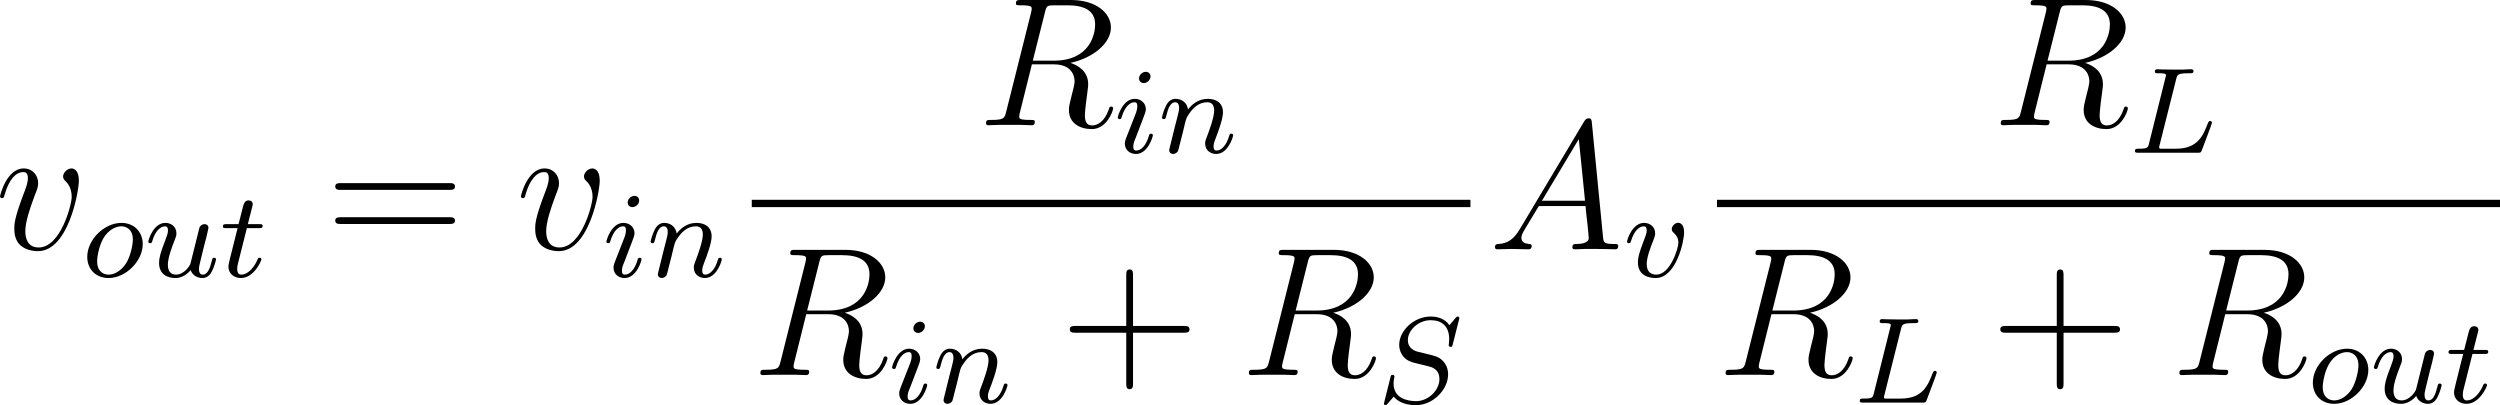 <?xml version='1.0' encoding='UTF-8'?>
<!-- Generated by CodeCogs with dvisvgm 3.2.2 -->
<svg version='1.1' xmlns='http://www.w3.org/2000/svg' xmlns:xlink='http://www.w3.org/1999/xlink' width='184.17pt' height='29.848pt' viewBox='-.641 -.283 184.17 29.848'>
<defs>
<path id='g2-43' d='M4.77-2.762H8.07C8.237-2.762 8.452-2.762 8.452-2.977C8.452-3.204 8.249-3.204 8.07-3.204H4.77V-6.504C4.77-6.671 4.77-6.886 4.555-6.886C4.328-6.886 4.328-6.683 4.328-6.504V-3.204H1.028C.861-3.204 .646-3.204 .646-2.989C.646-2.762 .849-2.762 1.028-2.762H4.328V.538C4.328 .705 4.328 .921 4.543 .921C4.77 .921 4.77 .717 4.77 .538V-2.762Z'/>
<path id='g2-61' d='M8.07-3.873C8.237-3.873 8.452-3.873 8.452-4.089C8.452-4.316 8.249-4.316 8.07-4.316H1.028C.861-4.316 .646-4.316 .646-4.101C.646-3.873 .849-3.873 1.028-3.873H8.07ZM8.07-1.65C8.237-1.65 8.452-1.65 8.452-1.865C8.452-2.092 8.249-2.092 8.07-2.092H1.028C.861-2.092 .646-2.092 .646-1.877C.646-1.65 .849-1.65 1.028-1.65H8.07Z'/>
<path id='g0-76' d='M3.092-4.822C3.164-5.093 3.18-5.181 3.913-5.181C4.136-5.181 4.216-5.181 4.216-5.332C4.216-5.348 4.2-5.444 4.081-5.444C3.913-5.444 3.674-5.428 3.507-5.42H2.933C2.104-5.42 1.913-5.444 1.857-5.444C1.825-5.444 1.698-5.444 1.698-5.292C1.698-5.181 1.801-5.181 1.929-5.181C2.192-5.181 2.423-5.181 2.423-5.053C2.423-5.021 2.415-5.013 2.391-4.91L1.323-.63C1.251-.327 1.235-.263 .646-.263C.494-.263 .399-.263 .399-.112C.399 0 .502 0 .638 0H4.487C4.686 0 4.694-.008 4.758-.159C4.838-.383 5.42-1.881 5.42-1.961C5.42-2.032 5.356-2.072 5.3-2.072C5.212-2.072 5.197-2.016 5.141-1.897C4.854-1.156 4.511-.263 3.084-.263H2.072C2-.279 1.977-.279 1.977-.335C1.977-.399 1.993-.462 2.008-.51L3.092-4.822Z'/>
<path id='g0-83' d='M5.348-5.396C5.356-5.428 5.372-5.475 5.372-5.515C5.372-5.571 5.324-5.611 5.268-5.611S5.197-5.595 5.109-5.499C5.021-5.396 4.814-5.141 4.726-5.045C4.415-5.499 3.913-5.611 3.507-5.611C2.399-5.611 1.451-4.678 1.451-3.77C1.451-3.308 1.698-3.037 1.737-2.981C2-2.702 2.232-2.638 2.805-2.503C3.084-2.431 3.1-2.431 3.332-2.375S4.073-2.192 4.073-1.53C4.073-.837 3.387-.096 2.55-.096C2.032-.096 1.084-.255 1.084-1.243C1.084-1.267 1.084-1.435 1.132-1.626L1.14-1.706C1.14-1.801 1.052-1.809 1.02-1.809C.917-1.809 .909-1.777 .869-1.594L.542-.295C.51-.175 .454 .04 .454 .064C.454 .128 .502 .167 .558 .167S.622 .159 .709 .056L1.092-.391C1.275-.151 1.73 .167 2.534 .167C3.69 .167 4.639-.877 4.639-1.833C4.639-2.2 4.519-2.487 4.304-2.71C4.065-2.973 3.802-3.037 3.427-3.132C3.196-3.188 2.885-3.26 2.702-3.308C2.463-3.363 2.016-3.523 2.016-4.081C2.016-4.702 2.686-5.372 3.499-5.372C4.216-5.372 4.71-4.997 4.71-4.136C4.71-3.945 4.678-3.778 4.678-3.746C4.678-3.65 4.75-3.634 4.806-3.634C4.902-3.634 4.91-3.666 4.941-3.794L5.348-5.396Z'/>
<path id='g0-105' d='M2.375-4.973C2.375-5.149 2.248-5.276 2.064-5.276C1.857-5.276 1.626-5.085 1.626-4.846C1.626-4.67 1.753-4.543 1.937-4.543C2.144-4.543 2.375-4.734 2.375-4.973ZM1.211-2.048L.781-.948C.741-.829 .701-.733 .701-.598C.701-.207 1.004 .08 1.427 .08C2.2 .08 2.527-1.036 2.527-1.14C2.527-1.219 2.463-1.243 2.407-1.243C2.311-1.243 2.295-1.188 2.271-1.108C2.088-.47 1.761-.143 1.443-.143C1.347-.143 1.251-.183 1.251-.399C1.251-.59 1.307-.733 1.411-.98C1.49-1.196 1.57-1.411 1.658-1.626L1.905-2.271C1.977-2.455 2.072-2.702 2.072-2.837C2.072-3.236 1.753-3.515 1.347-3.515C.574-3.515 .239-2.399 .239-2.295C.239-2.224 .295-2.192 .359-2.192C.462-2.192 .47-2.24 .494-2.319C.717-3.076 1.084-3.292 1.323-3.292C1.435-3.292 1.514-3.252 1.514-3.029C1.514-2.949 1.506-2.837 1.427-2.598L1.211-2.048Z'/>
<path id='g0-110' d='M1.594-1.307C1.618-1.427 1.698-1.73 1.722-1.849C1.833-2.279 1.833-2.287 2.016-2.55C2.279-2.941 2.654-3.292 3.188-3.292C3.475-3.292 3.642-3.124 3.642-2.75C3.642-2.311 3.308-1.403 3.156-1.012C3.053-.749 3.053-.701 3.053-.598C3.053-.143 3.427 .08 3.77 .08C4.551 .08 4.878-1.036 4.878-1.14C4.878-1.219 4.814-1.243 4.758-1.243C4.663-1.243 4.647-1.188 4.623-1.108C4.431-.454 4.097-.143 3.794-.143C3.666-.143 3.602-.223 3.602-.406S3.666-.765 3.746-.964C3.866-1.267 4.216-2.184 4.216-2.63C4.216-3.228 3.802-3.515 3.228-3.515C2.582-3.515 2.168-3.124 1.937-2.821C1.881-3.26 1.53-3.515 1.124-3.515C.837-3.515 .638-3.332 .51-3.084C.319-2.71 .239-2.311 .239-2.295C.239-2.224 .295-2.192 .359-2.192C.462-2.192 .47-2.224 .526-2.431C.622-2.821 .765-3.292 1.1-3.292C1.307-3.292 1.355-3.092 1.355-2.917C1.355-2.774 1.315-2.622 1.251-2.359C1.235-2.295 1.116-1.825 1.084-1.714L.789-.518C.757-.399 .709-.199 .709-.167C.709 .016 .861 .08 .964 .08C1.108 .08 1.227-.016 1.283-.112C1.307-.159 1.371-.43 1.411-.598L1.594-1.307Z'/>
<path id='g0-111' d='M3.969-2.136C3.969-2.917 3.411-3.515 2.582-3.515C1.451-3.515 .351-2.415 .351-1.299C.351-.486 .925 .08 1.737 .08C2.877 .08 3.969-1.036 3.969-2.136ZM1.745-.143C1.467-.143 .996-.287 .996-1.02C.996-1.347 1.148-2.208 1.53-2.702C1.921-3.204 2.359-3.292 2.574-3.292C2.901-3.292 3.324-3.092 3.324-2.423C3.324-2.104 3.18-1.347 2.877-.869C2.582-.414 2.144-.143 1.745-.143Z'/>
<path id='g0-116' d='M1.761-3.172H2.542C2.694-3.172 2.79-3.172 2.79-3.324C2.79-3.435 2.686-3.435 2.55-3.435H1.825L2.112-4.567C2.144-4.686 2.144-4.726 2.144-4.734C2.144-4.902 2.016-4.981 1.881-4.981C1.61-4.981 1.554-4.766 1.467-4.407L1.219-3.435H.454C.303-3.435 .199-3.435 .199-3.284C.199-3.172 .303-3.172 .438-3.172H1.156L.677-1.259C.63-1.06 .558-.781 .558-.669C.558-.191 .948 .08 1.371 .08C2.224 .08 2.71-1.044 2.71-1.14C2.71-1.227 2.638-1.243 2.59-1.243C2.503-1.243 2.495-1.211 2.439-1.092C2.279-.709 1.881-.143 1.395-.143C1.227-.143 1.132-.255 1.132-.518C1.132-.669 1.156-.757 1.18-.861L1.761-3.172Z'/>
<path id='g0-117' d='M2.989-.869C2.949-.717 2.574-.143 2.04-.143C1.65-.143 1.514-.43 1.514-.789C1.514-1.259 1.793-1.977 1.969-2.423C2.048-2.622 2.072-2.694 2.072-2.837C2.072-3.276 1.722-3.515 1.355-3.515C.566-3.515 .239-2.391 .239-2.295C.239-2.224 .295-2.192 .359-2.192C.462-2.192 .47-2.24 .494-2.319C.701-3.029 1.052-3.292 1.331-3.292C1.451-3.292 1.522-3.212 1.522-3.029S1.451-2.662 1.347-2.383C1.012-1.538 .94-1.196 .94-.909C.94-.128 1.53 .08 2 .08C2.598 .08 2.965-.399 2.997-.438C3.124-.064 3.483 .08 3.77 .08C4.144 .08 4.328-.239 4.384-.359C4.543-.646 4.655-1.108 4.655-1.14C4.655-1.188 4.623-1.243 4.527-1.243S4.415-1.203 4.368-.996C4.264-.598 4.121-.143 3.794-.143C3.61-.143 3.539-.295 3.539-.518C3.539-.654 3.61-.925 3.658-1.124S3.826-1.801 3.858-1.945L4.017-2.55C4.065-2.766 4.16-3.14 4.16-3.188C4.16-3.387 4.001-3.435 3.905-3.435C3.794-3.435 3.618-3.363 3.563-3.172L2.989-.869Z'/>
<path id='g0-118' d='M3.961-2.901C3.961-3.523 3.602-3.523 3.571-3.523C3.379-3.523 3.156-3.316 3.156-3.108C3.156-2.981 3.22-2.925 3.292-2.861C3.475-2.702 3.587-2.479 3.587-2.224C3.587-1.857 3.061-.143 2.144-.143C1.801-.143 1.522-.327 1.522-.829C1.522-1.267 1.761-1.897 1.953-2.375C2.048-2.63 2.072-2.694 2.072-2.837C2.072-3.268 1.722-3.515 1.355-3.515C.566-3.515 .239-2.391 .239-2.295C.239-2.224 .295-2.192 .359-2.192C.462-2.192 .47-2.24 .494-2.319C.701-3.013 1.044-3.292 1.331-3.292C1.451-3.292 1.522-3.22 1.522-3.029C1.522-2.845 1.451-2.662 1.371-2.463C.98-1.459 .948-1.196 .948-.948C.948-.08 1.658 .08 2.112 .08C3.435 .08 3.961-2.295 3.961-2.901Z'/>
<path id='g1-65' d='M2.032-1.327C1.614-.622 1.207-.383 .634-.347C.502-.335 .406-.335 .406-.12C.406-.048 .466 0 .55 0C.765 0 1.303-.024 1.518-.024C1.865-.024 2.248 0 2.582 0C2.654 0 2.798 0 2.798-.227C2.798-.335 2.702-.347 2.63-.347C2.355-.371 2.128-.466 2.128-.753C2.128-.921 2.2-1.052 2.355-1.315L3.264-2.821H6.312C6.324-2.714 6.324-2.618 6.336-2.511C6.372-2.2 6.516-.956 6.516-.729C6.516-.371 5.906-.347 5.715-.347C5.583-.347 5.452-.347 5.452-.132C5.452 0 5.559 0 5.631 0C5.834 0 6.073-.024 6.276-.024H6.958C7.687-.024 8.213 0 8.225 0C8.309 0 8.44 0 8.44-.227C8.44-.347 8.333-.347 8.153-.347C7.496-.347 7.484-.454 7.448-.813L6.719-8.273C6.695-8.512 6.647-8.536 6.516-8.536C6.396-8.536 6.324-8.512 6.217-8.333L2.032-1.327ZM3.467-3.168L5.87-7.185L6.276-3.168H3.467Z'/>
<path id='g1-82' d='M4.4-7.352C4.507-7.795 4.555-7.819 5.021-7.819H5.882C6.91-7.819 7.675-7.508 7.675-6.575C7.675-5.966 7.364-4.208 4.961-4.208H3.61L4.4-7.352ZM6.061-4.065C7.544-4.388 8.703-5.344 8.703-6.372C8.703-7.305 7.759-8.165 6.097-8.165H2.857C2.618-8.165 2.511-8.165 2.511-7.938C2.511-7.819 2.594-7.819 2.821-7.819C3.539-7.819 3.539-7.723 3.539-7.592C3.539-7.568 3.539-7.496 3.491-7.317L1.877-.885C1.769-.466 1.745-.347 .921-.347C.646-.347 .562-.347 .562-.12C.562 0 .693 0 .729 0C.944 0 1.196-.024 1.423-.024H2.833C3.049-.024 3.3 0 3.515 0C3.61 0 3.742 0 3.742-.227C3.742-.347 3.634-.347 3.455-.347C2.726-.347 2.726-.442 2.726-.562C2.726-.574 2.726-.658 2.75-.753L3.551-3.969H4.985C6.121-3.969 6.336-3.252 6.336-2.857C6.336-2.678 6.217-2.212 6.133-1.901C6.001-1.351 5.966-1.219 5.966-.992C5.966-.143 6.659 .251 7.46 .251C8.428 .251 8.847-.933 8.847-1.1C8.847-1.184 8.787-1.219 8.715-1.219C8.62-1.219 8.596-1.148 8.572-1.052C8.285-.203 7.795 .012 7.496 .012S7.006-.12 7.006-.658C7.006-.944 7.149-2.032 7.161-2.092C7.221-2.534 7.221-2.582 7.221-2.678C7.221-3.551 6.516-3.921 6.061-4.065Z'/>
<path id='g1-118' d='M5.464-4.471C5.464-5.224 5.081-5.272 4.985-5.272C4.698-5.272 4.435-4.985 4.435-4.746C4.435-4.603 4.519-4.519 4.567-4.471C4.686-4.364 4.997-4.041 4.997-3.419C4.997-2.917 4.28-.12 2.845-.12C2.116-.12 1.973-.729 1.973-1.172C1.973-1.769 2.248-2.606 2.57-3.467C2.762-3.957 2.809-4.077 2.809-4.316C2.809-4.818 2.451-5.272 1.865-5.272C.765-5.272 .323-3.539 .323-3.443C.323-3.395 .371-3.335 .454-3.335C.562-3.335 .574-3.383 .622-3.551C.909-4.579 1.375-5.033 1.829-5.033C1.937-5.033 2.14-5.033 2.14-4.639C2.14-4.328 2.008-3.981 1.829-3.527C1.255-1.997 1.255-1.626 1.255-1.339C1.255-1.076 1.291-.586 1.662-.251C2.092 .12 2.69 .12 2.798 .12C4.782 .12 5.464-3.79 5.464-4.471Z'/>
</defs>
<g id='page1' transform='matrix(1.13 0 0 1.13 -171.495 -75.715)'>
<use x='150.876' y='83.007' xlink:href='#g1-118'/>
<use x='156.535' y='84.8' xlink:href='#g0-111'/>
<use x='160.628' y='84.8' xlink:href='#g0-117'/>
<use x='165.531' y='84.8' xlink:href='#g0-116'/>
<use x='172.408' y='83.007' xlink:href='#g2-61'/>
<use x='184.833' y='83.007' xlink:href='#g1-118'/>
<use x='190.493' y='84.8' xlink:href='#g0-105'/>
<use x='193.376' y='84.8' xlink:href='#g0-110'/>
<use x='214.919' y='74.919' xlink:href='#g1-82'/>
<use x='223.829' y='76.712' xlink:href='#g0-105'/>
<use x='226.712' y='76.712' xlink:href='#g0-110'/>
<rect x='200.208' y='79.779' height='.478' width='46.852'/>
<use x='200.208' y='91.207' xlink:href='#g1-82'/>
<use x='209.118' y='93.001' xlink:href='#g0-105'/>
<use x='212.001' y='93.001' xlink:href='#g0-110'/>
<use x='220.294' y='91.207' xlink:href='#g2-43'/>
<use x='232.055' y='91.207' xlink:href='#g1-82'/>
<use x='240.965' y='93.001' xlink:href='#g0-83'/>
<use x='248.255' y='83.007' xlink:href='#g1-65'/>
<use x='257.03' y='84.8' xlink:href='#g0-118'/>
<use x='281.073' y='74.919' xlink:href='#g1-82'/>
<use x='289.983' y='76.712' xlink:href='#g0-76'/>
<rect x='263.133' y='79.779' height='.478' width='51.048'/>
<use x='263.133' y='91.207' xlink:href='#g1-82'/>
<use x='272.043' y='93.001' xlink:href='#g0-76'/>
<use x='280.957' y='91.207' xlink:href='#g2-43'/>
<use x='292.718' y='91.207' xlink:href='#g1-82'/>
<use x='301.628' y='93.001' xlink:href='#g0-111'/>
<use x='305.721' y='93.001' xlink:href='#g0-117'/>
<use x='310.624' y='93.001' xlink:href='#g0-116'/>
</g>
</svg>